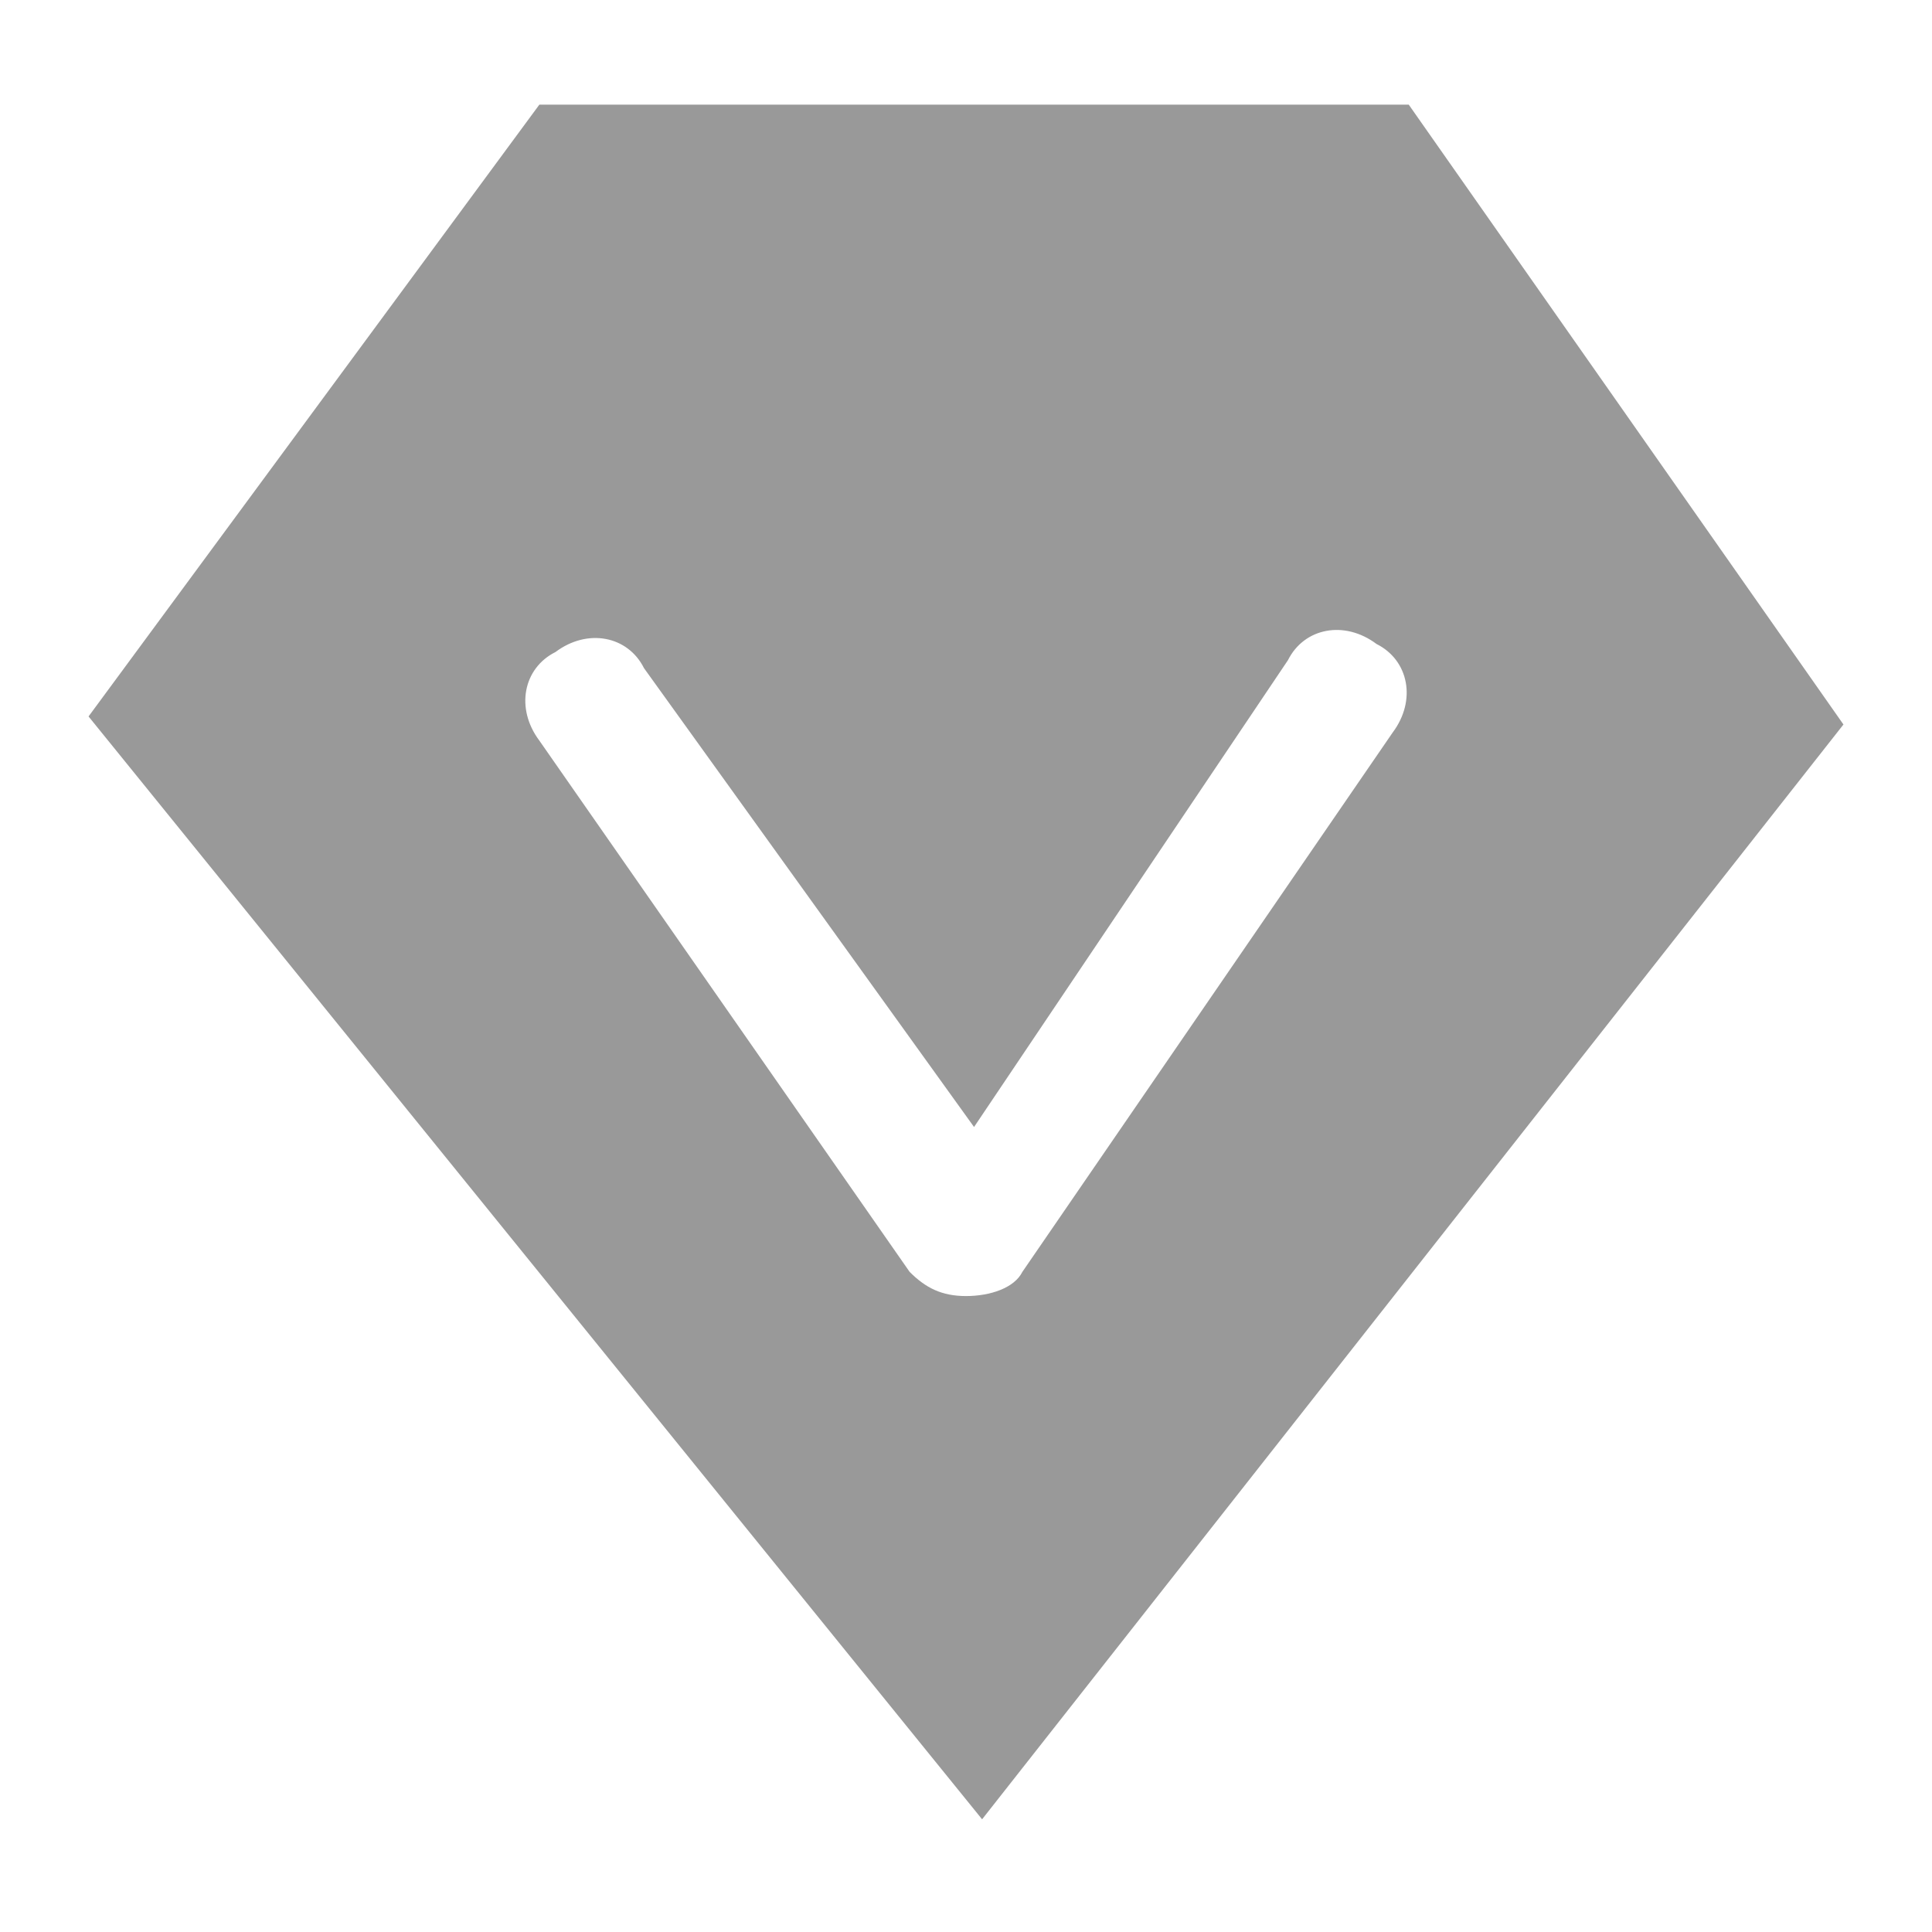 <?xml version="1.0" standalone="no"?><!DOCTYPE svg PUBLIC "-//W3C//DTD SVG 1.1//EN" "http://www.w3.org/Graphics/SVG/1.1/DTD/svg11.dtd"><svg t="1622218371140" class="icon" viewBox="0 0 1024 1024" version="1.1" xmlns="http://www.w3.org/2000/svg" p-id="9451" xmlns:xlink="http://www.w3.org/1999/xlink" width="200" height="200"><defs><style type="text/css"></style></defs><path d="M746.667 55.467H285.867L46.933 379.733l473.6 584.533L977.067 384l-230.4-328.533z m-8.533 332.8l-196.267 285.867c-4.267 8.533-17.067 12.8-29.867 12.8-12.8 0-21.333-4.267-29.867-12.8L285.867 392.533c-12.8-17.067-8.533-38.4 8.533-46.933 17.067-12.8 38.4-8.533 46.933 8.533l174.933 243.2L682.667 349.867c8.533-17.067 29.867-21.333 46.933-8.533 17.067 8.533 21.333 29.867 8.533 46.933z" fill="#999999" p-id="9452"></path></svg>